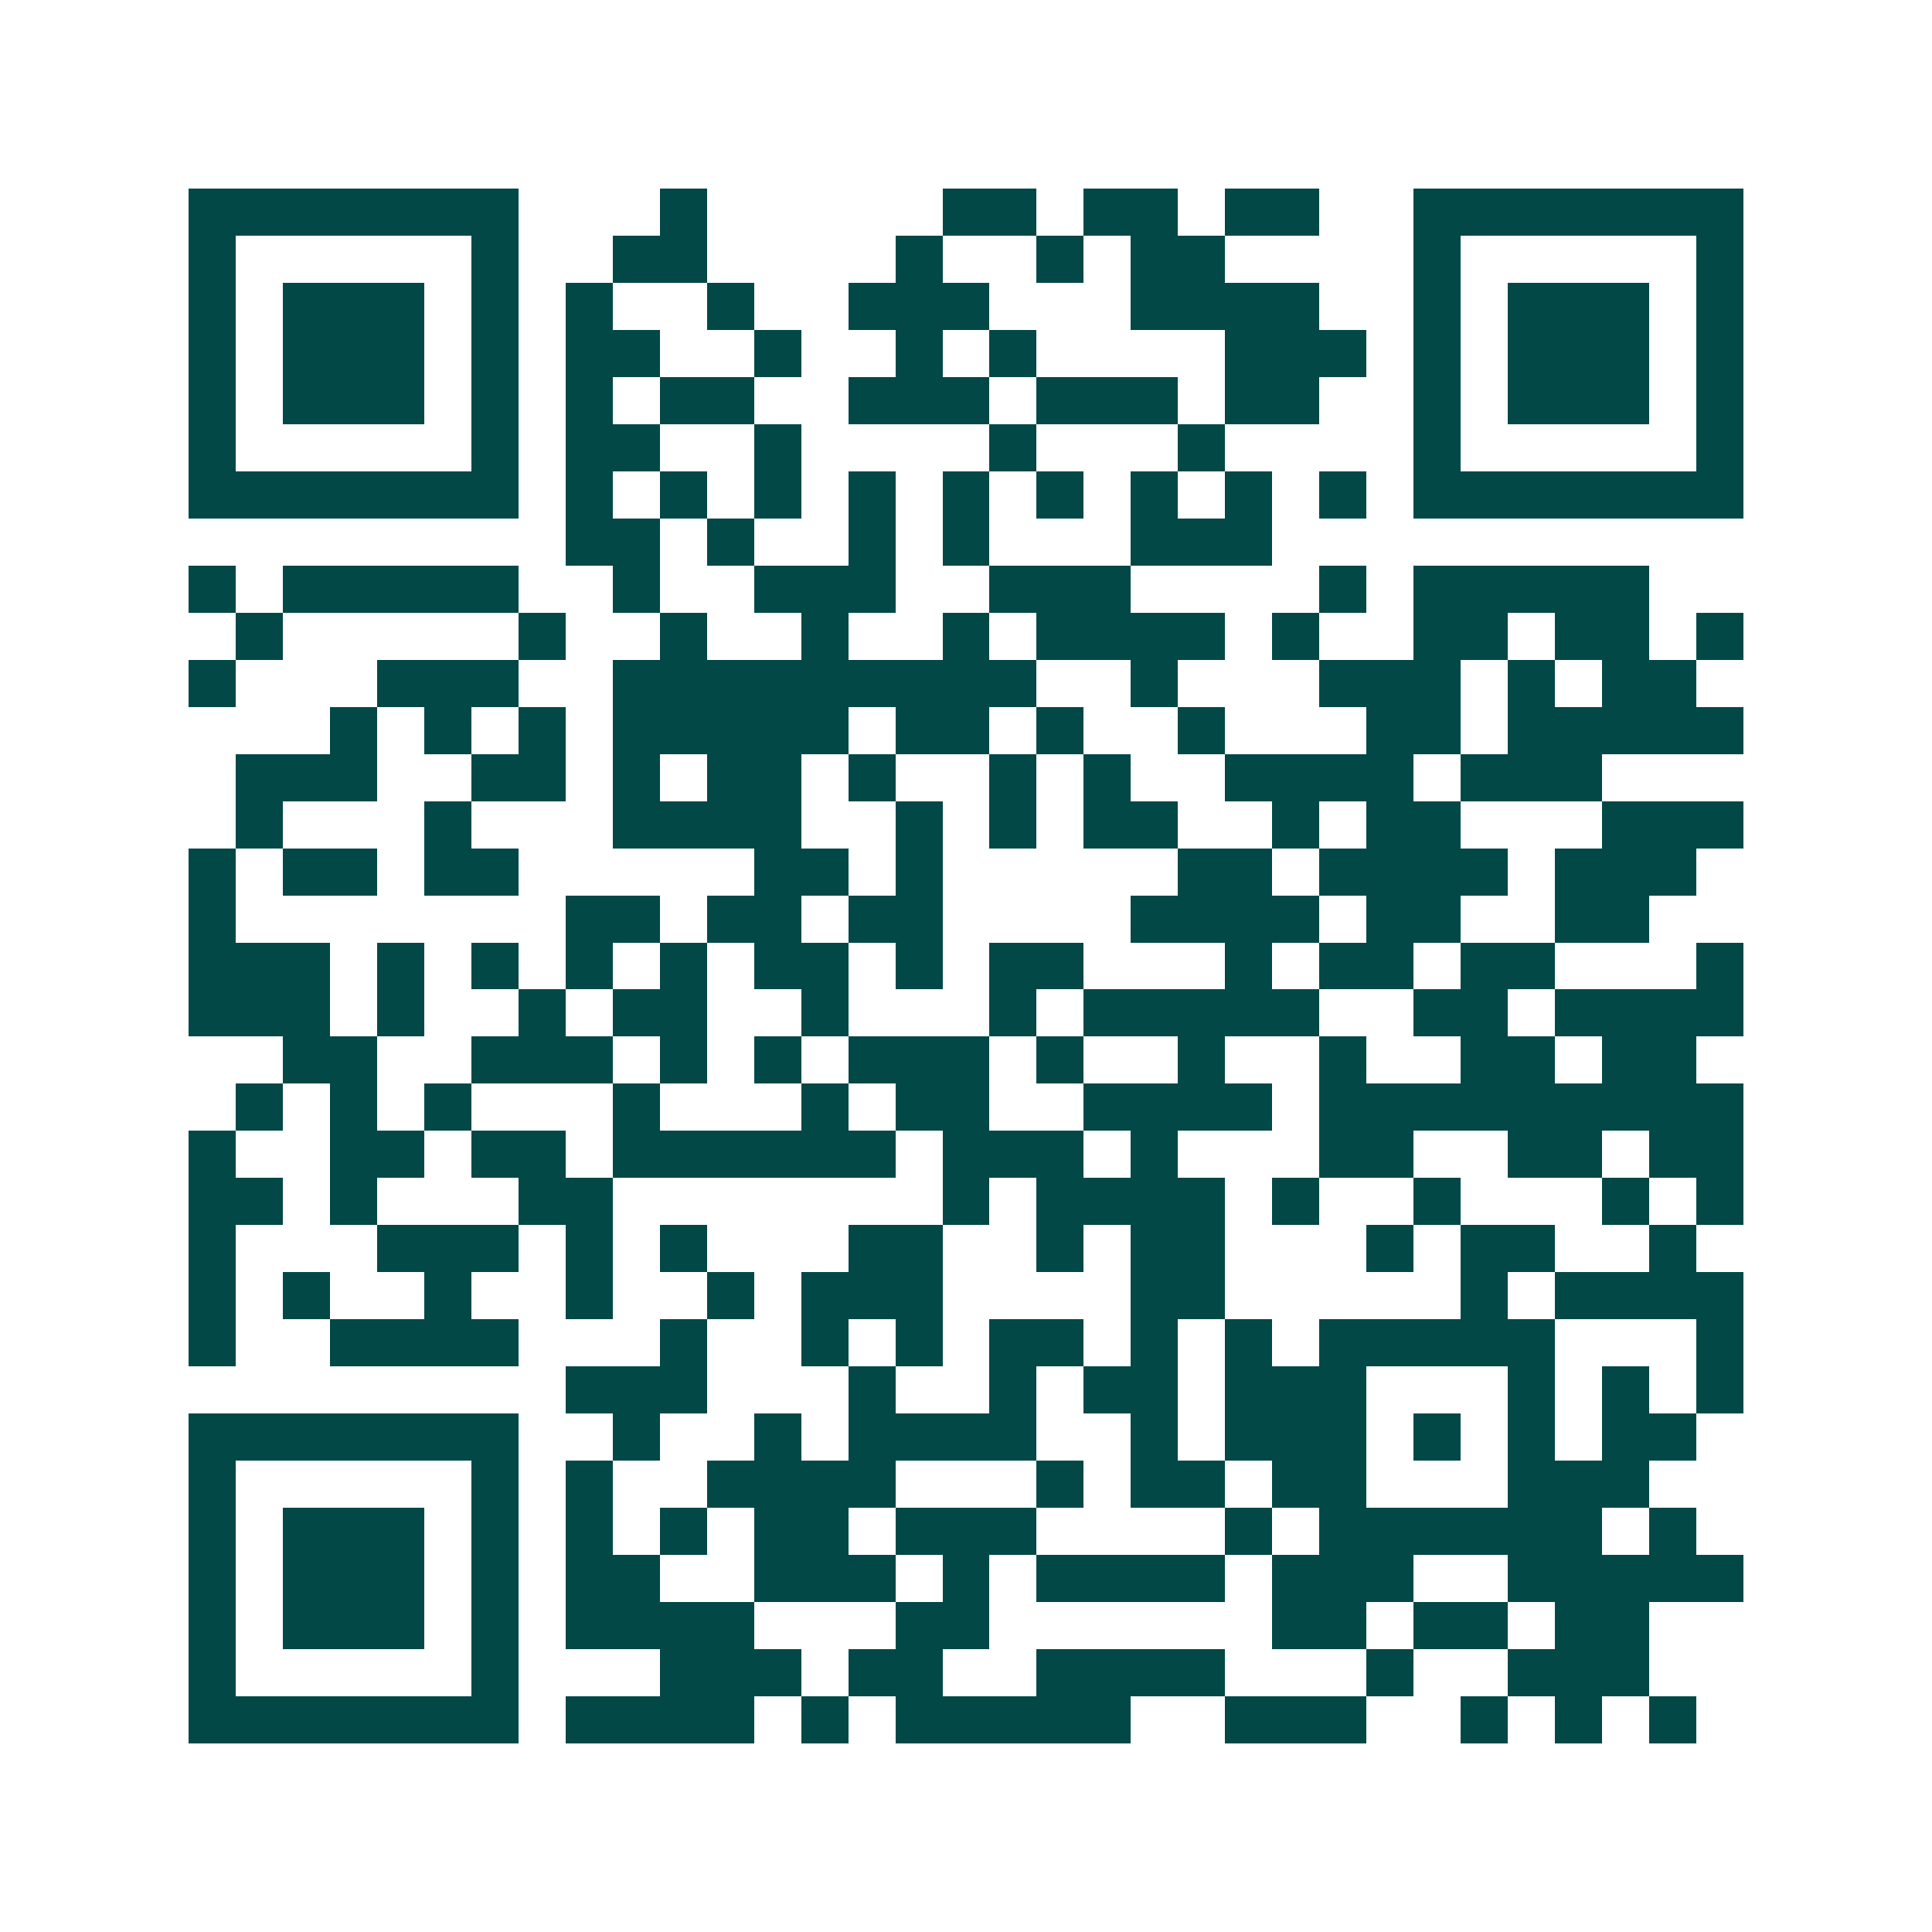 <svg xmlns="http://www.w3.org/2000/svg" width="200" height="200" viewBox="0 0 41 41" shape-rendering="crispEdges"><path fill="#ffffff" d="M0 0h41v41H0z"/><path stroke="#014847" d="M4 4.5h7m3 0h1m5 0h2m1 0h2m1 0h2m2 0h7M4 5.5h1m5 0h1m2 0h2m4 0h1m2 0h1m1 0h2m4 0h1m5 0h1M4 6.5h1m1 0h3m1 0h1m1 0h1m2 0h1m2 0h3m3 0h4m2 0h1m1 0h3m1 0h1M4 7.5h1m1 0h3m1 0h1m1 0h2m2 0h1m2 0h1m1 0h1m4 0h3m1 0h1m1 0h3m1 0h1M4 8.5h1m1 0h3m1 0h1m1 0h1m1 0h2m2 0h3m1 0h3m1 0h2m2 0h1m1 0h3m1 0h1M4 9.5h1m5 0h1m1 0h2m2 0h1m4 0h1m3 0h1m4 0h1m5 0h1M4 10.5h7m1 0h1m1 0h1m1 0h1m1 0h1m1 0h1m1 0h1m1 0h1m1 0h1m1 0h1m1 0h7M12 11.5h2m1 0h1m2 0h1m1 0h1m3 0h3M4 12.5h1m1 0h5m2 0h1m2 0h3m2 0h3m4 0h1m1 0h5M5 13.5h1m5 0h1m2 0h1m2 0h1m2 0h1m1 0h4m1 0h1m2 0h2m1 0h2m1 0h1M4 14.5h1m3 0h3m2 0h9m2 0h1m3 0h3m1 0h1m1 0h2M7 15.5h1m1 0h1m1 0h1m1 0h5m1 0h2m1 0h1m2 0h1m3 0h2m1 0h5M5 16.5h3m2 0h2m1 0h1m1 0h2m1 0h1m2 0h1m1 0h1m2 0h4m1 0h3M5 17.5h1m3 0h1m3 0h4m2 0h1m1 0h1m1 0h2m2 0h1m1 0h2m3 0h3M4 18.5h1m1 0h2m1 0h2m5 0h2m1 0h1m5 0h2m1 0h4m1 0h3M4 19.5h1m7 0h2m1 0h2m1 0h2m4 0h4m1 0h2m2 0h2M4 20.5h3m1 0h1m1 0h1m1 0h1m1 0h1m1 0h2m1 0h1m1 0h2m3 0h1m1 0h2m1 0h2m3 0h1M4 21.5h3m1 0h1m2 0h1m1 0h2m2 0h1m3 0h1m1 0h5m2 0h2m1 0h4M6 22.5h2m2 0h3m1 0h1m1 0h1m1 0h3m1 0h1m2 0h1m2 0h1m2 0h2m1 0h2M5 23.5h1m1 0h1m1 0h1m3 0h1m3 0h1m1 0h2m2 0h4m1 0h9M4 24.5h1m2 0h2m1 0h2m1 0h6m1 0h3m1 0h1m3 0h2m2 0h2m1 0h2M4 25.5h2m1 0h1m3 0h2m7 0h1m1 0h4m1 0h1m2 0h1m3 0h1m1 0h1M4 26.5h1m3 0h3m1 0h1m1 0h1m3 0h2m2 0h1m1 0h2m3 0h1m1 0h2m2 0h1M4 27.5h1m1 0h1m2 0h1m2 0h1m2 0h1m1 0h3m4 0h2m5 0h1m1 0h4M4 28.5h1m2 0h4m3 0h1m2 0h1m1 0h1m1 0h2m1 0h1m1 0h1m1 0h5m3 0h1M12 29.5h3m3 0h1m2 0h1m1 0h2m1 0h3m3 0h1m1 0h1m1 0h1M4 30.5h7m2 0h1m2 0h1m1 0h4m2 0h1m1 0h3m1 0h1m1 0h1m1 0h2M4 31.5h1m5 0h1m1 0h1m2 0h4m3 0h1m1 0h2m1 0h2m3 0h3M4 32.5h1m1 0h3m1 0h1m1 0h1m1 0h1m1 0h2m1 0h3m4 0h1m1 0h6m1 0h1M4 33.5h1m1 0h3m1 0h1m1 0h2m2 0h3m1 0h1m1 0h4m1 0h3m2 0h5M4 34.5h1m1 0h3m1 0h1m1 0h4m3 0h2m6 0h2m1 0h2m1 0h2M4 35.5h1m5 0h1m3 0h3m1 0h2m2 0h4m3 0h1m2 0h3M4 36.5h7m1 0h4m1 0h1m1 0h5m2 0h3m2 0h1m1 0h1m1 0h1"/></svg>
